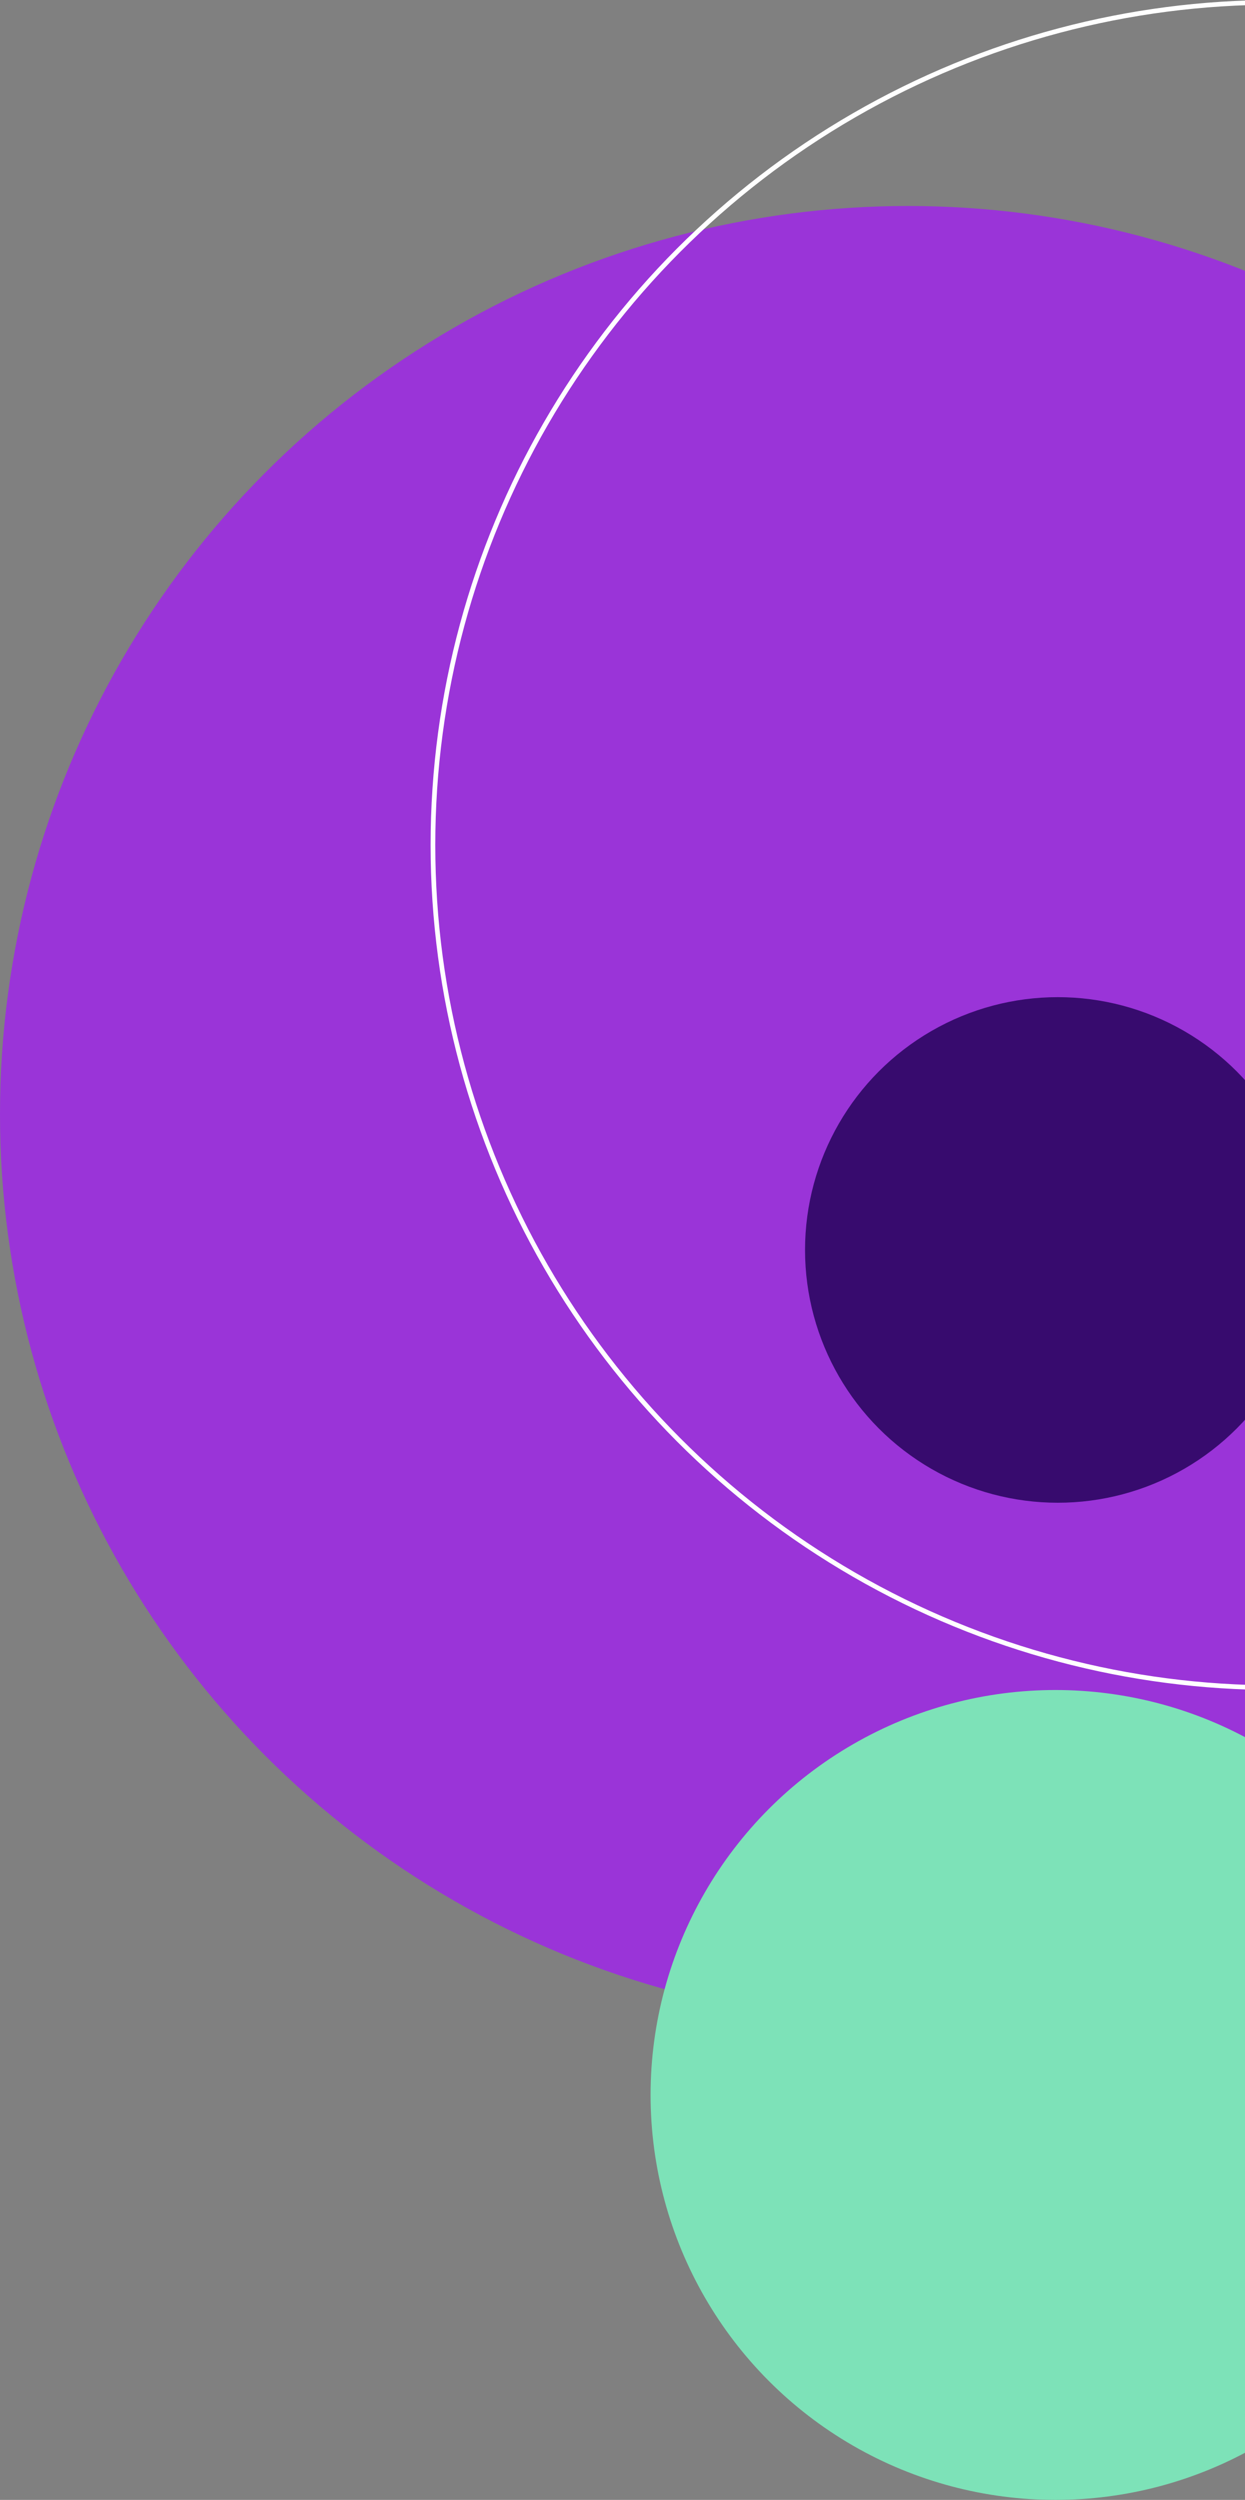 <?xml version="1.0" encoding="UTF-8"?> <svg xmlns="http://www.w3.org/2000/svg" width="266" height="534" viewBox="0 0 266 534" fill="none"><rect x="0" y="0" width="266" height="534" fill="#808080" stroke="none"/><circle cx="194" cy="238" r="194" fill="#9A34D8"></circle><circle cx="225.5" cy="447.5" r="86.5" fill="#7DE2B8"></circle><circle cx="226" cy="267" r="54" fill="#370B6E"></circle><circle cx="272.5" cy="180.5" r="180" stroke="white"></circle></svg> 